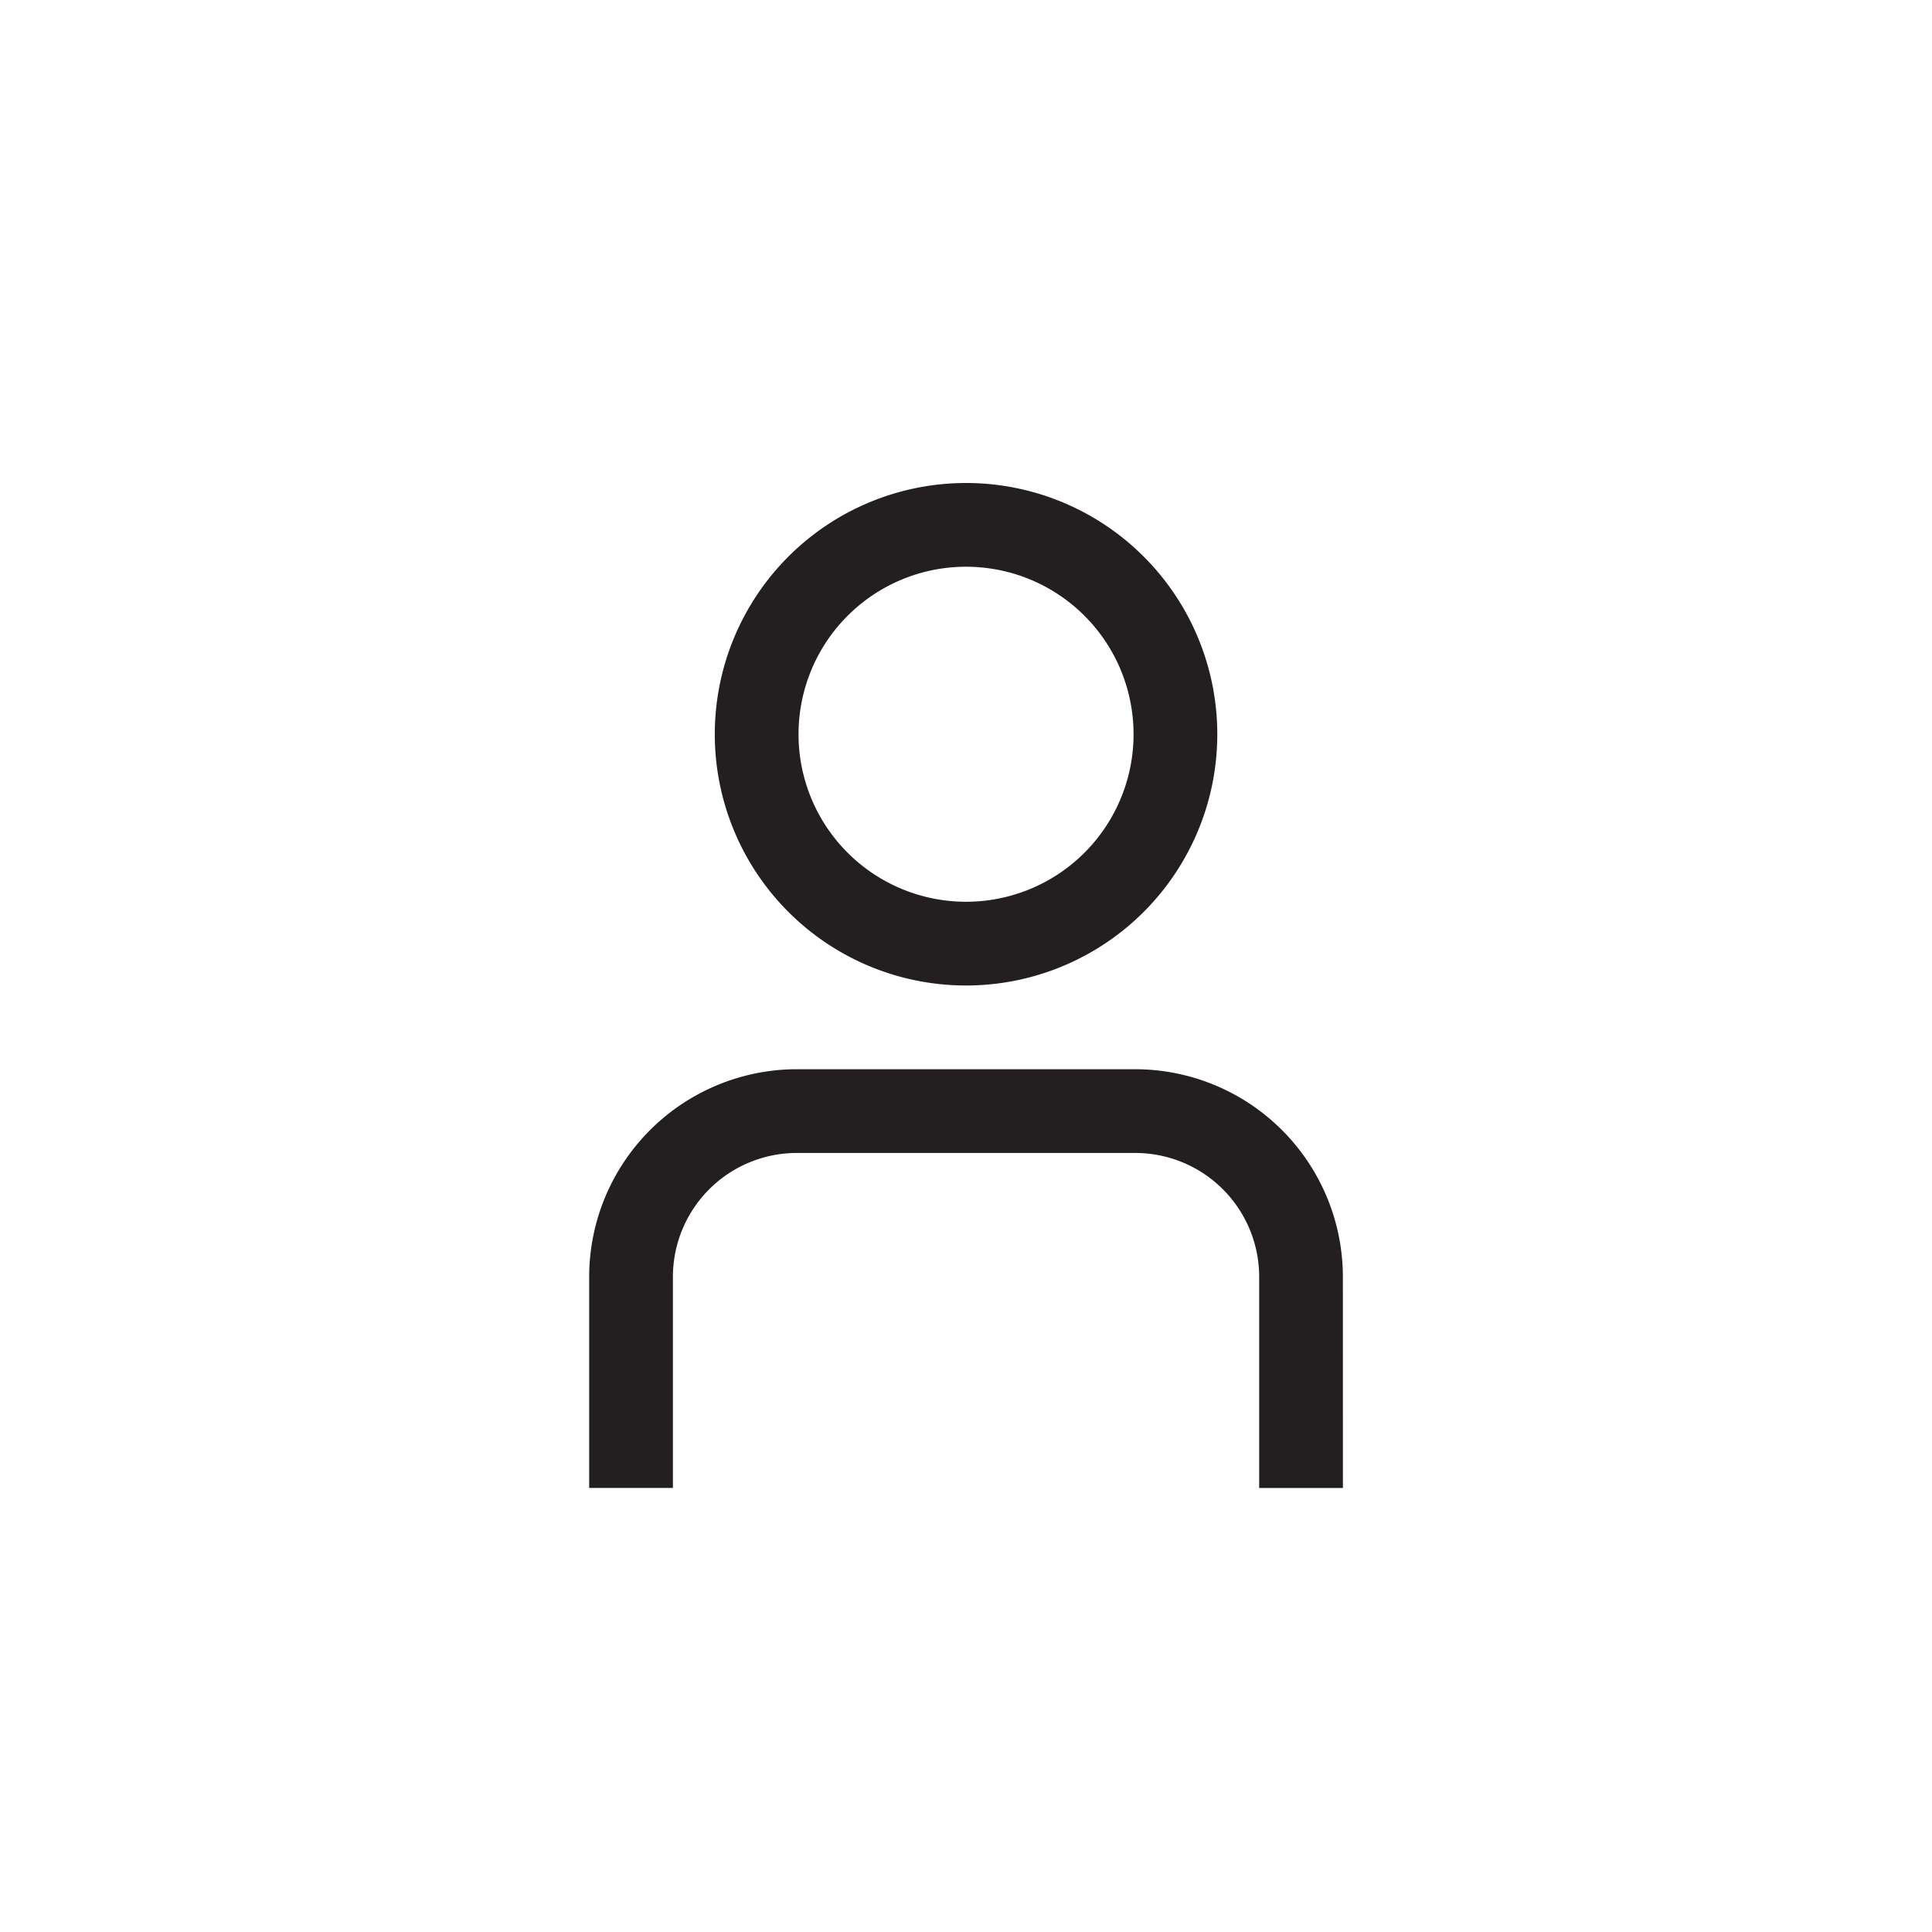<svg xmlns="http://www.w3.org/2000/svg" width="44" height="44" viewBox="0 0 44 44">
  <g id="account" transform="translate(-1494 -83)">
    <rect id="Rectangle_741" data-name="Rectangle 741" width="44" height="44" transform="translate(1494 83)" fill="#fff"/>
    <g id="_01_align_center" data-name="01 align center" transform="translate(1507.418 94)">
      <path id="Path_7" data-name="Path 7" d="M20.166,23.537H18.259V18.727a2.823,2.823,0,0,0-2.82-2.82H7.727a2.823,2.823,0,0,0-2.82,2.82v4.809H3V18.727A4.733,4.733,0,0,1,7.727,14h7.711a4.733,4.733,0,0,1,4.727,4.727Z" transform="translate(-3 -0.649)" fill="#231f20"/>
      <path id="Path_8" data-name="Path 8" d="M11.722,11.444a5.722,5.722,0,1,1,5.722-5.722A5.722,5.722,0,0,1,11.722,11.444Zm0-9.537a3.815,3.815,0,1,0,3.815,3.815A3.815,3.815,0,0,0,11.722,1.907Z" transform="translate(-3.139)" fill="#231f20"/>
    </g>
  </g>
</svg>
